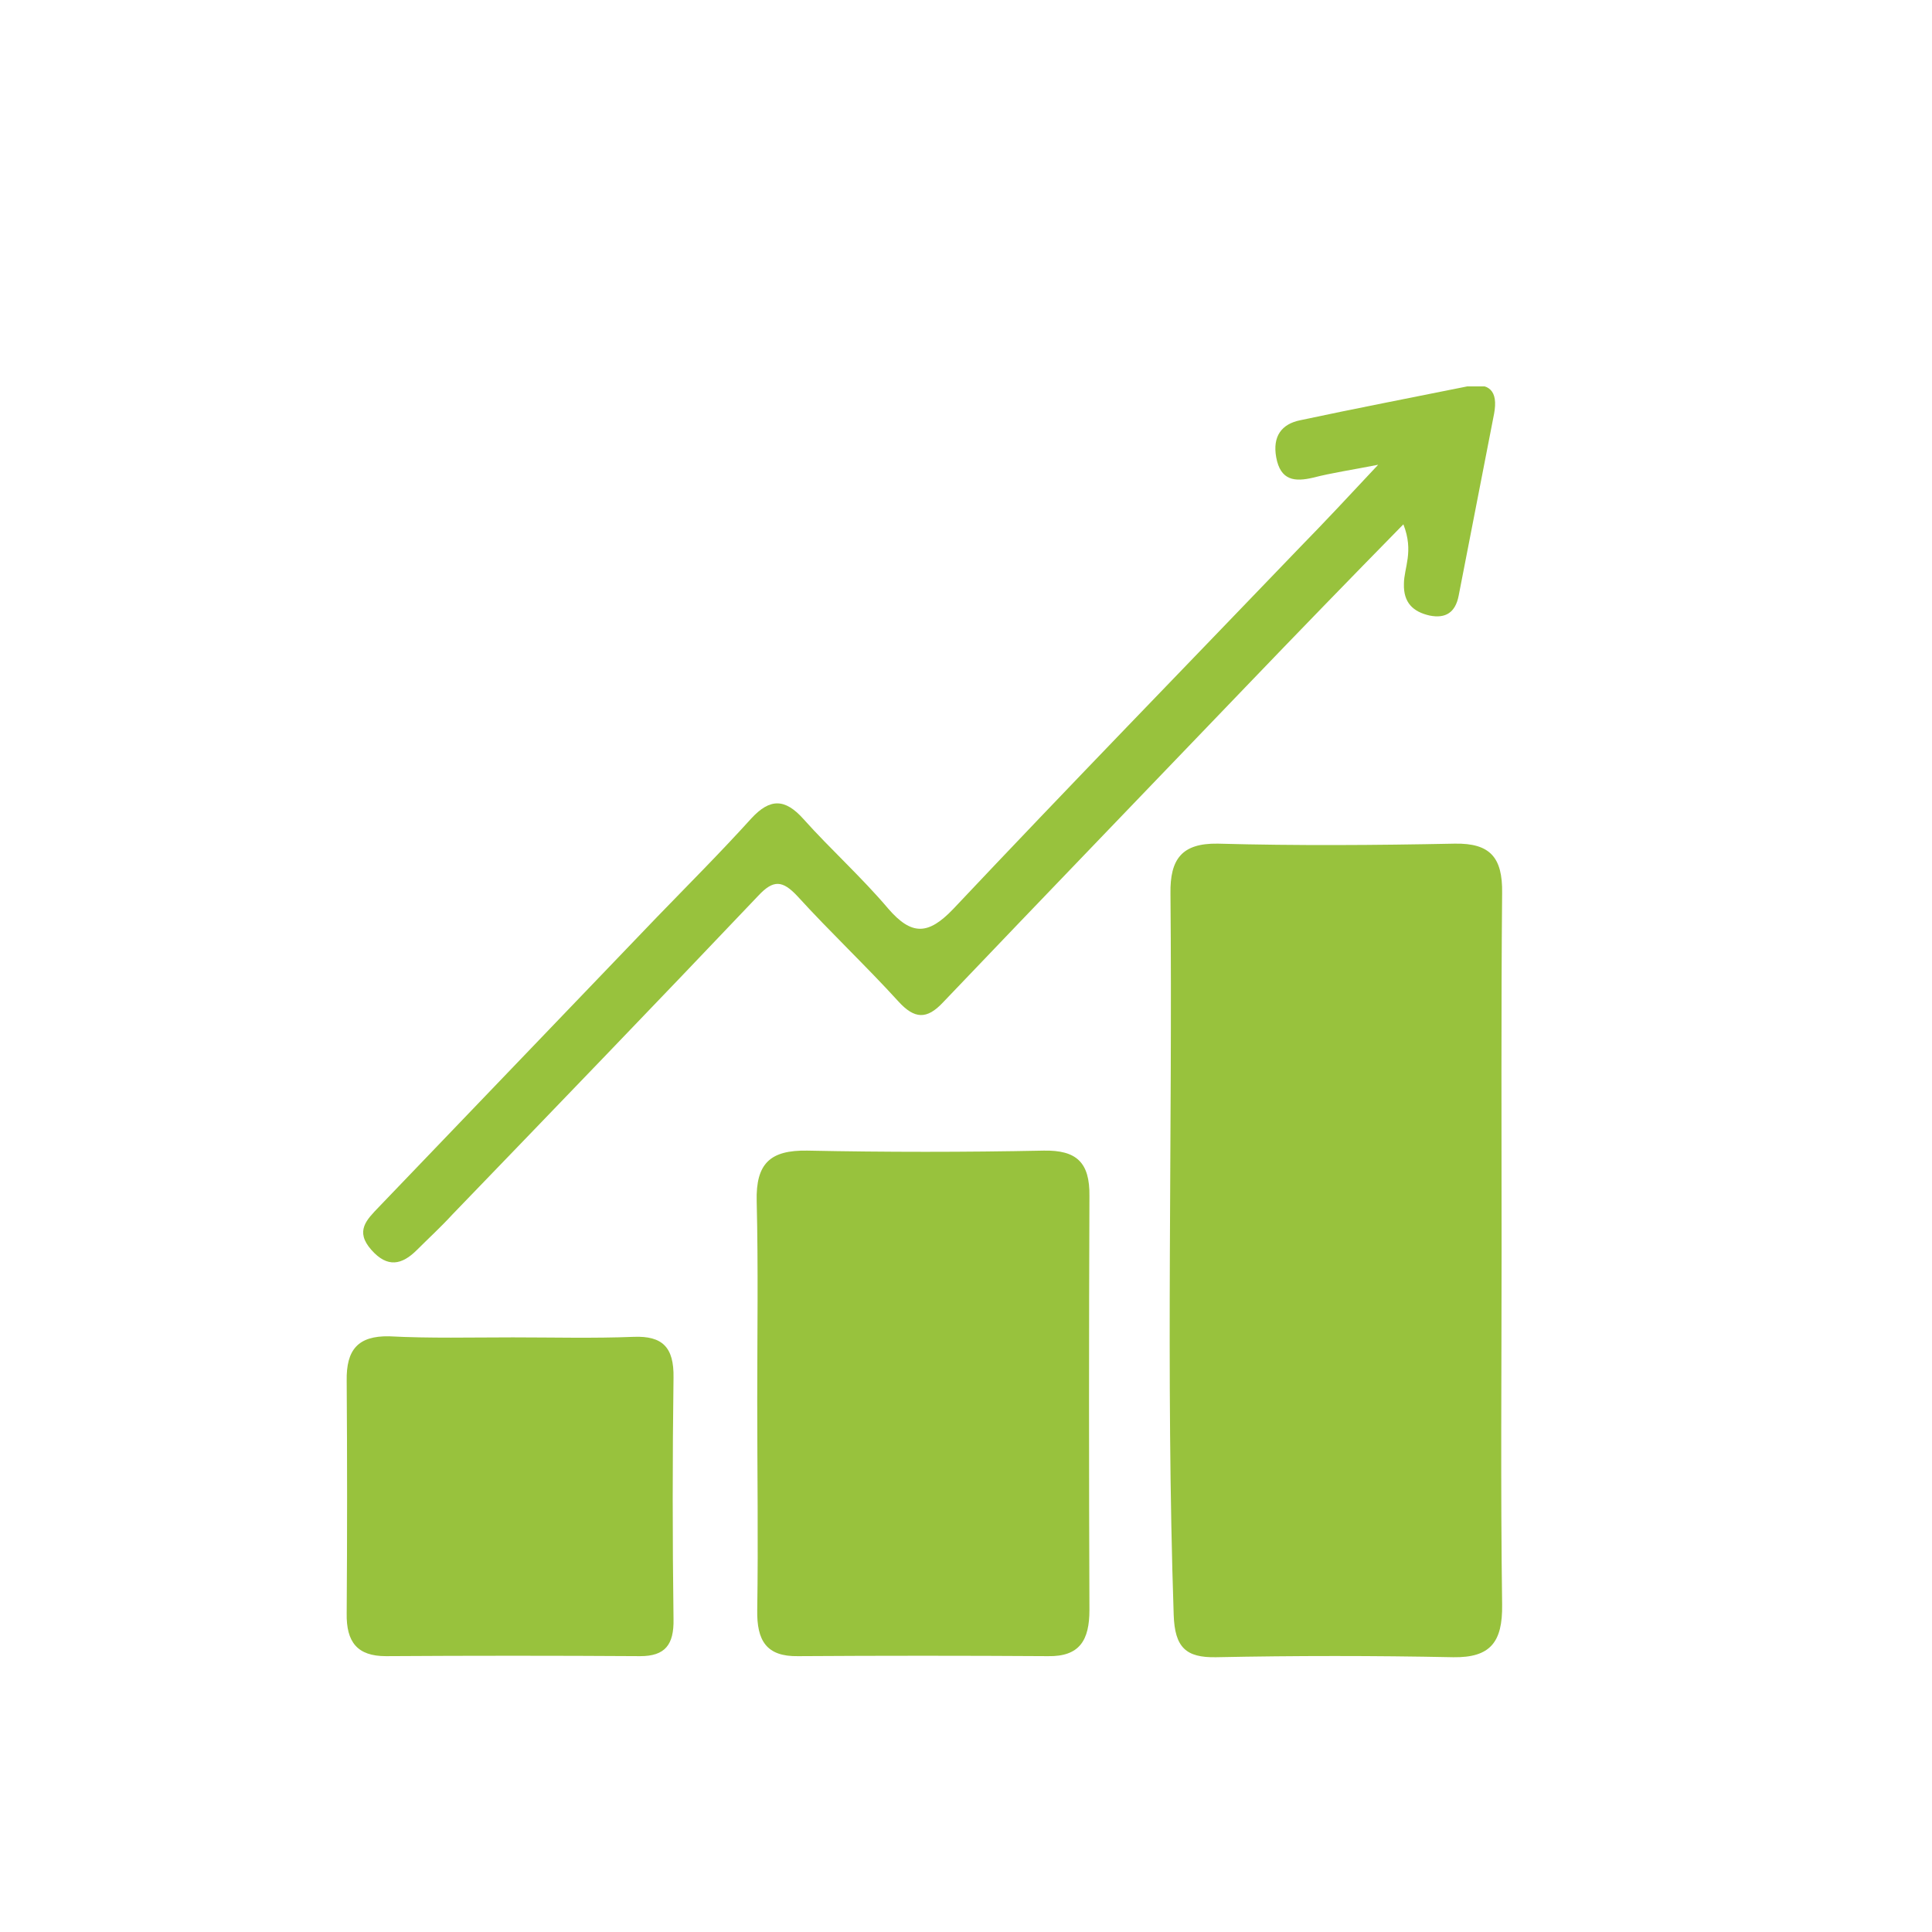 <?xml version="1.0" encoding="utf-8"?>
<!-- Generator: Adobe Illustrator 21.1.0, SVG Export Plug-In . SVG Version: 6.00 Build 0)  -->
<svg version="1.1" id="Layer_1" xmlns="http://www.w3.org/2000/svg" xmlns:xlink="http://www.w3.org/1999/xlink" x="0px" y="0px"
	 viewBox="0 0 360 360" style="enable-background:new 0 0 360 360;" xml:space="preserve">
<style type="text/css">
	.st0{fill:#98C21F;}
	.st1{fill:#EDF2D4;}
	.st2{fill:#CFE096;}
	.st3{fill:#E7EFD3;}
	.st4{fill:#FFFFFF;}
	.st5{fill:#E4EFC5;}
	.st6{fill:#98C23D;}
	.st7{fill:#C9DC99;}
	.st8{clip-path:url(#SVGID_2_);fill:#98C23D;}
	.st9{clip-path:url(#SVGID_4_);fill:#98C21F;}
</style>
<g>
	<defs>
		<rect id="SVGID_1_" x="64.5" y="72" width="215.5" height="236.8"/>
	</defs>
	<clipPath id="SVGID_2_">
		<use xlink:href="#SVGID_1_"  style="overflow:visible;"/>
	</clipPath>
	<path class="st8" d="M279.8,233.1c0,22-0.2,44,0.1,65.9c0.1,7-2.2,9.9-9.1,9.8c-14.7-0.3-29.4-0.3-44.2,0c-5.6,0.1-7.7-1.8-7.9-7.9
		c-1.5-44.8-0.2-89.6-0.6-134.4c-0.1-6.4,2.1-9.4,8.8-9.3c14.7,0.4,29.4,0.3,44.2,0c6.5-0.1,8.9,2.5,8.8,9.2
		C279.7,188.5,279.8,210.8,279.8,233.1"/>
	<path class="st8" d="M141.1,261.1c0-12.4,0.2-24.8-0.1-37.2c-0.2-7.2,2.6-9.6,9.4-9.5c14.7,0.3,29.4,0.3,44.1,0
		c6-0.1,8.6,2.1,8.5,8.5c-0.1,25.7-0.1,51.4,0,77.1c0,5.6-1.8,8.7-7.7,8.6c-15.5-0.1-31.1-0.1-46.6,0c-5.9,0.1-7.7-2.9-7.6-8.6
		C141.3,287.1,141.1,274.1,141.1,261.1"/>
	<path class="st8" d="M261.5,97.7c-10.3,10.5-19.9,20.4-29.4,30.3c-18.8,19.6-37.7,39.2-56.4,58.8c-3,3.2-5.3,3.1-8.3-0.2
		c-6.1-6.7-12.7-12.9-18.8-19.6c-2.8-3-4.5-3.1-7.3-0.1c-18.9,19.9-38,39.7-57,59.4c-2.1,2.3-4.4,4.4-6.6,6.6
		c-2.8,2.8-5.5,3.4-8.5,0c-3.1-3.5-0.9-5.6,1.4-8c17.3-18,34.5-36,51.8-54c5.9-6.1,11.9-12.1,17.6-18.4c3.5-3.8,6.3-3.7,9.7,0.1
		c5.1,5.7,10.8,10.8,15.8,16.7c4.4,5.1,7.5,4.9,12.1,0.1c21.4-22.7,43.1-45,64.7-67.5c4.5-4.6,8.9-9.3,14.5-15.3
		c-5.1,1-8.6,1.5-12.1,2.4c-3.4,0.8-6.1,0.6-6.9-3.8c-0.7-3.9,1-6.2,4.5-6.9c10.3-2.2,20.7-4.2,31.1-6.3c4.1-0.8,5.8,0.8,5,5.1
		c-2.2,11.3-4.4,22.6-6.6,33.9c-0.6,3.1-2.4,4.3-5.4,3.7c-3.1-0.7-4.9-2.4-4.8-5.9C261.6,105.8,263.5,102.8,261.5,97.7"/>
	<path class="st8" d="M95.6,249.2c7.5,0,15,0.2,22.5-0.1c5.3-0.2,7.5,1.9,7.4,7.6c-0.2,15-0.2,30,0,45c0.1,4.8-1.6,6.9-6.2,6.9
		c-15.8-0.1-31.6-0.1-47.4,0c-5.3,0-7.4-2.6-7.3-8c0.1-14.4,0.1-28.9,0-43.3c-0.1-5.8,2.1-8.4,7.9-8.3
		C80.1,249.4,87.9,249.2,95.6,249.2"/>
</g>
</svg>
